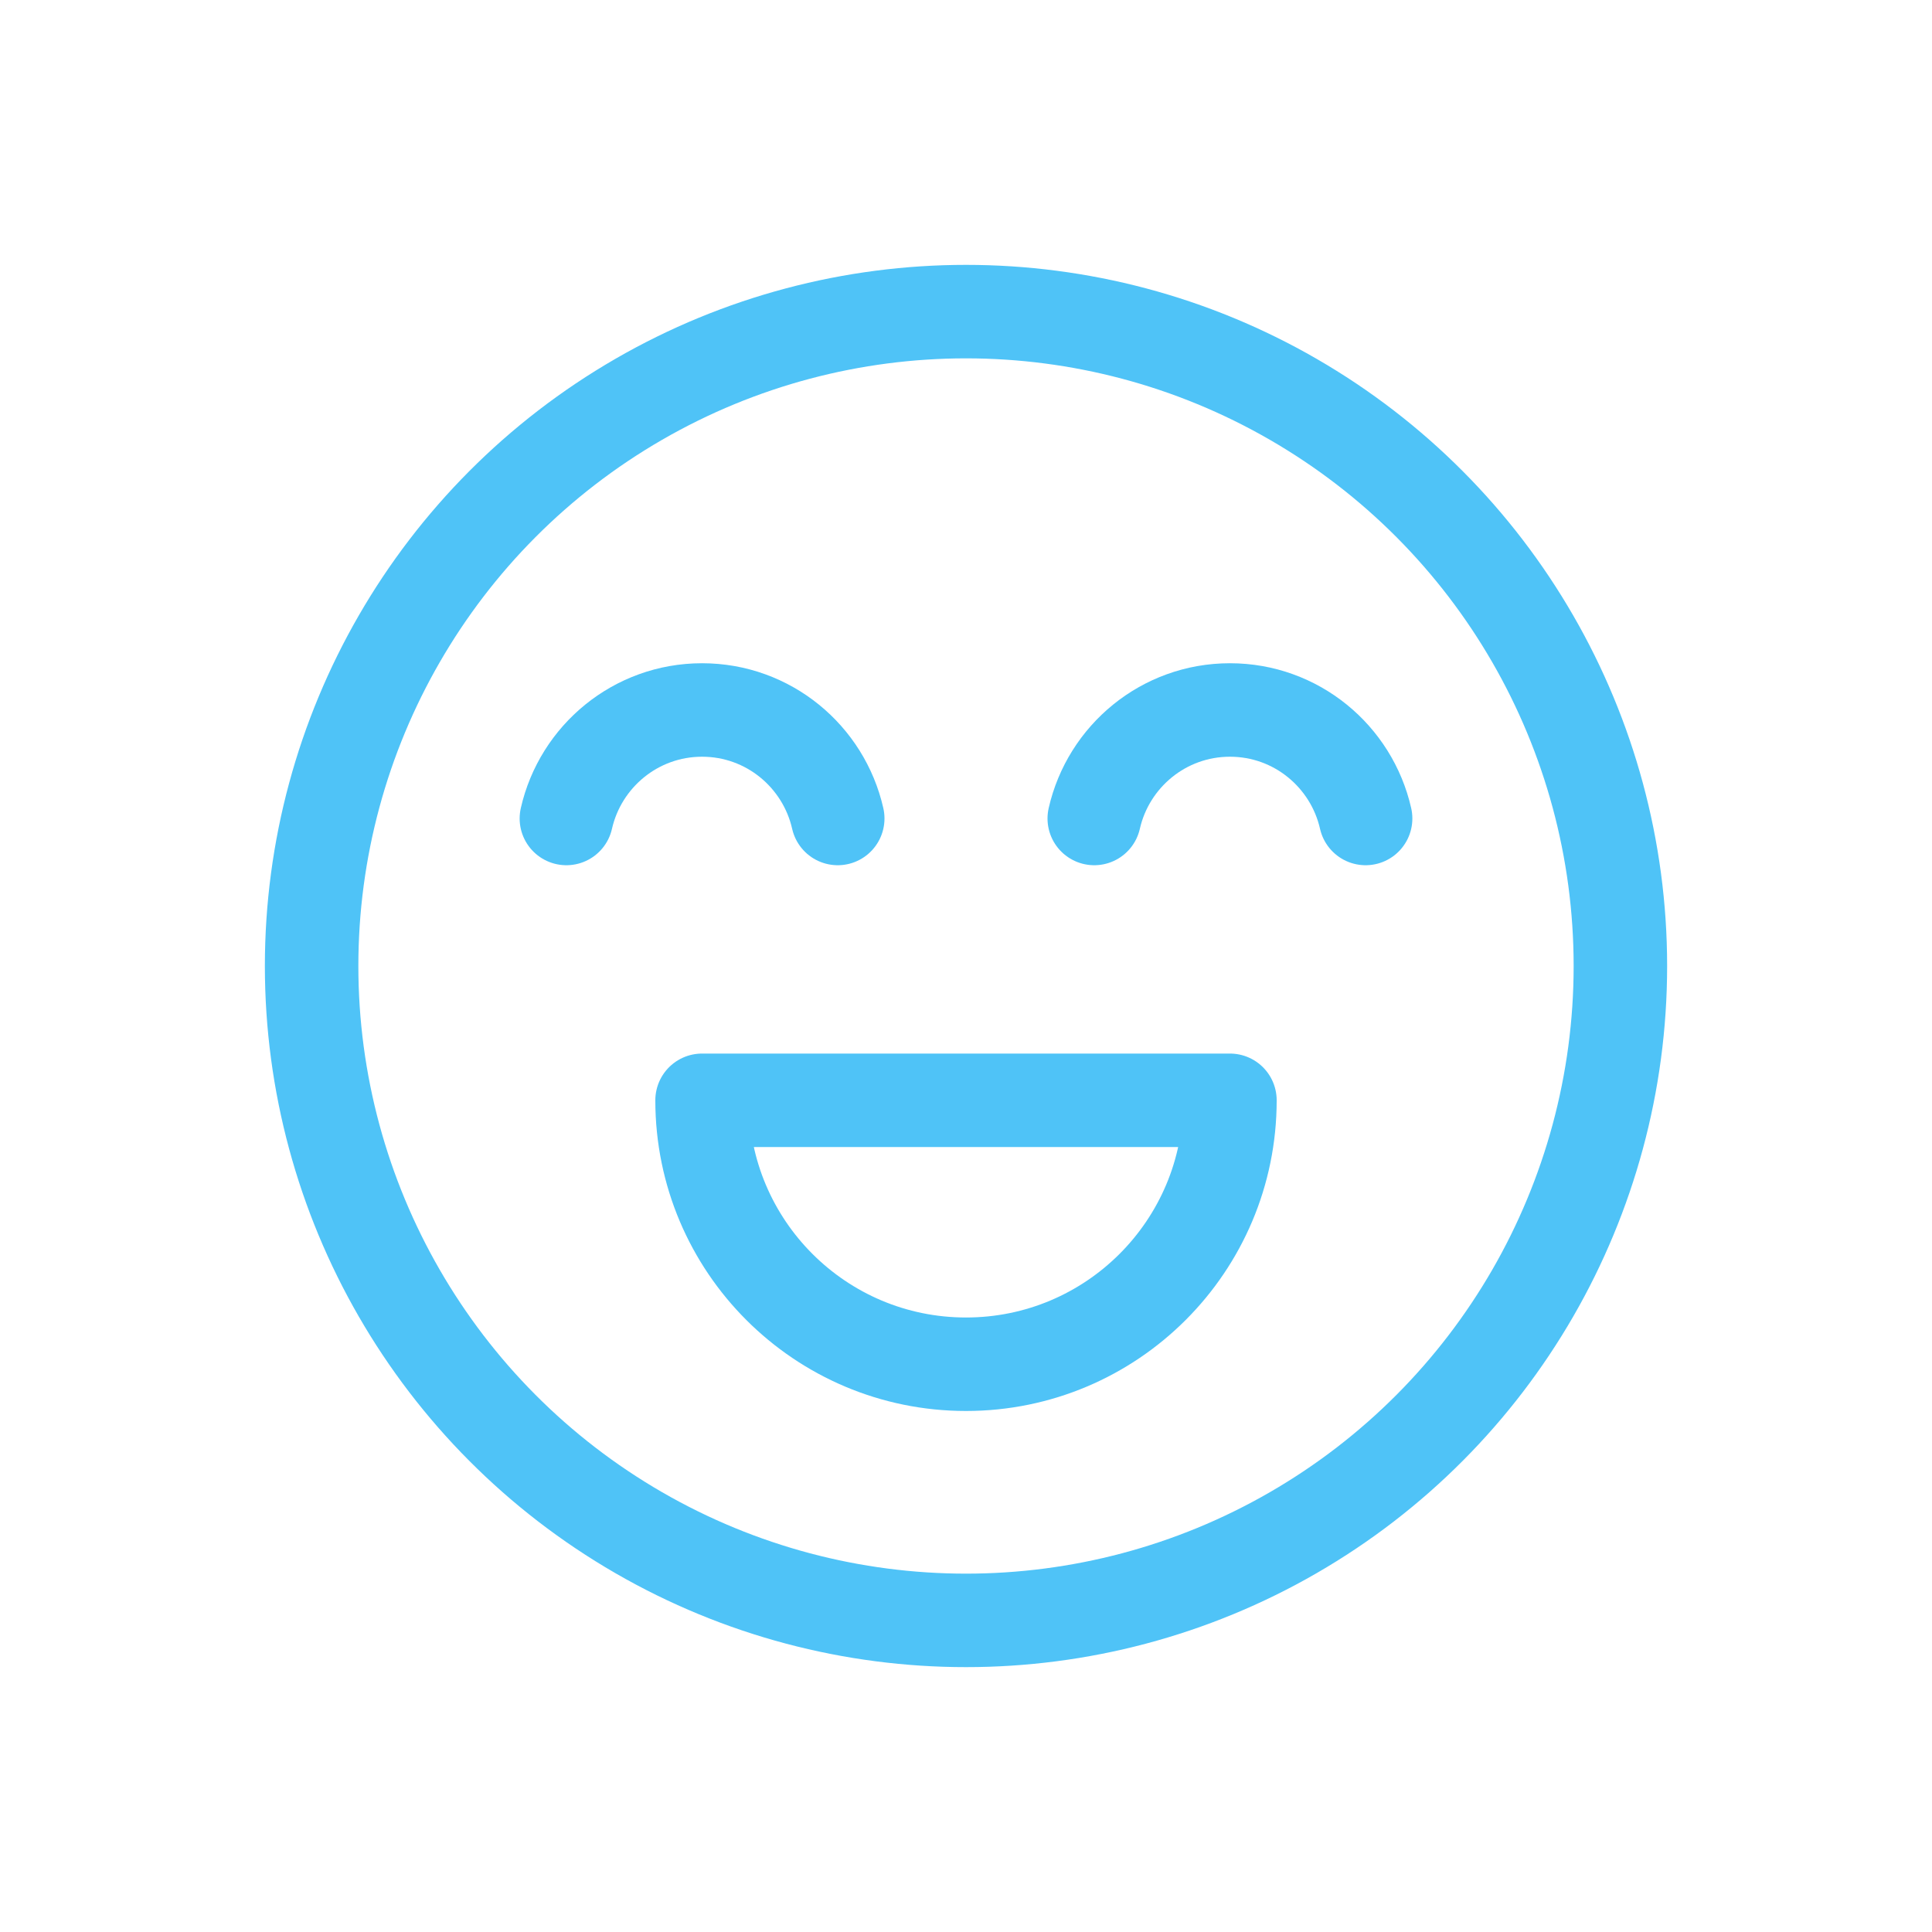 <?xml version="1.0" encoding="utf-8"?>
<!-- Generator: Adobe Illustrator 26.1.0, SVG Export Plug-In . SVG Version: 6.00 Build 0)  -->
<svg version="1.1" id="Слой_1" xmlns="http://www.w3.org/2000/svg" xmlns:xlink="http://www.w3.org/1999/xlink" x="0px" y="0px"
	 viewBox="0 0 31 31" style="enable-background:new 0 0 31 31;" xml:space="preserve">
<style type="text/css">
	.st0{fill:none;stroke:#4FC3F7;stroke-width:1.5;stroke-linecap:round;stroke-linejoin:round;stroke-miterlimit:10;}
</style>
<g>
	<circle class="st0" cx="15.5" cy="15.5" r="10.5"/>
	<path class="st0" d="M19.735,17.655c0,2.339-1.896,4.235-4.235,4.235s-4.235-1.896-4.235-4.235H19.735z"/>
	<g>
		<path class="st0" d="M21.912,13.133c-0.226-0.996-1.112-1.741-2.177-1.741c-1.064,0-1.951,0.745-2.177,1.741"/>
		<path class="st0" d="M13.442,13.133c-0.226-0.996-1.112-1.741-2.177-1.741c-1.064,0-1.951,0.745-2.177,1.741"/>
	</g>
</g>
<g>
</g>
<g>
</g>
<g>
</g>
<g>
</g>
<g>
</g>
<g>
</g>
<g>
</g>
<g>
</g>
<g>
</g>
<g>
</g>
<g>
</g>
<g>
</g>
<g>
</g>
<g>
</g>
<g>
</g>
</svg>
